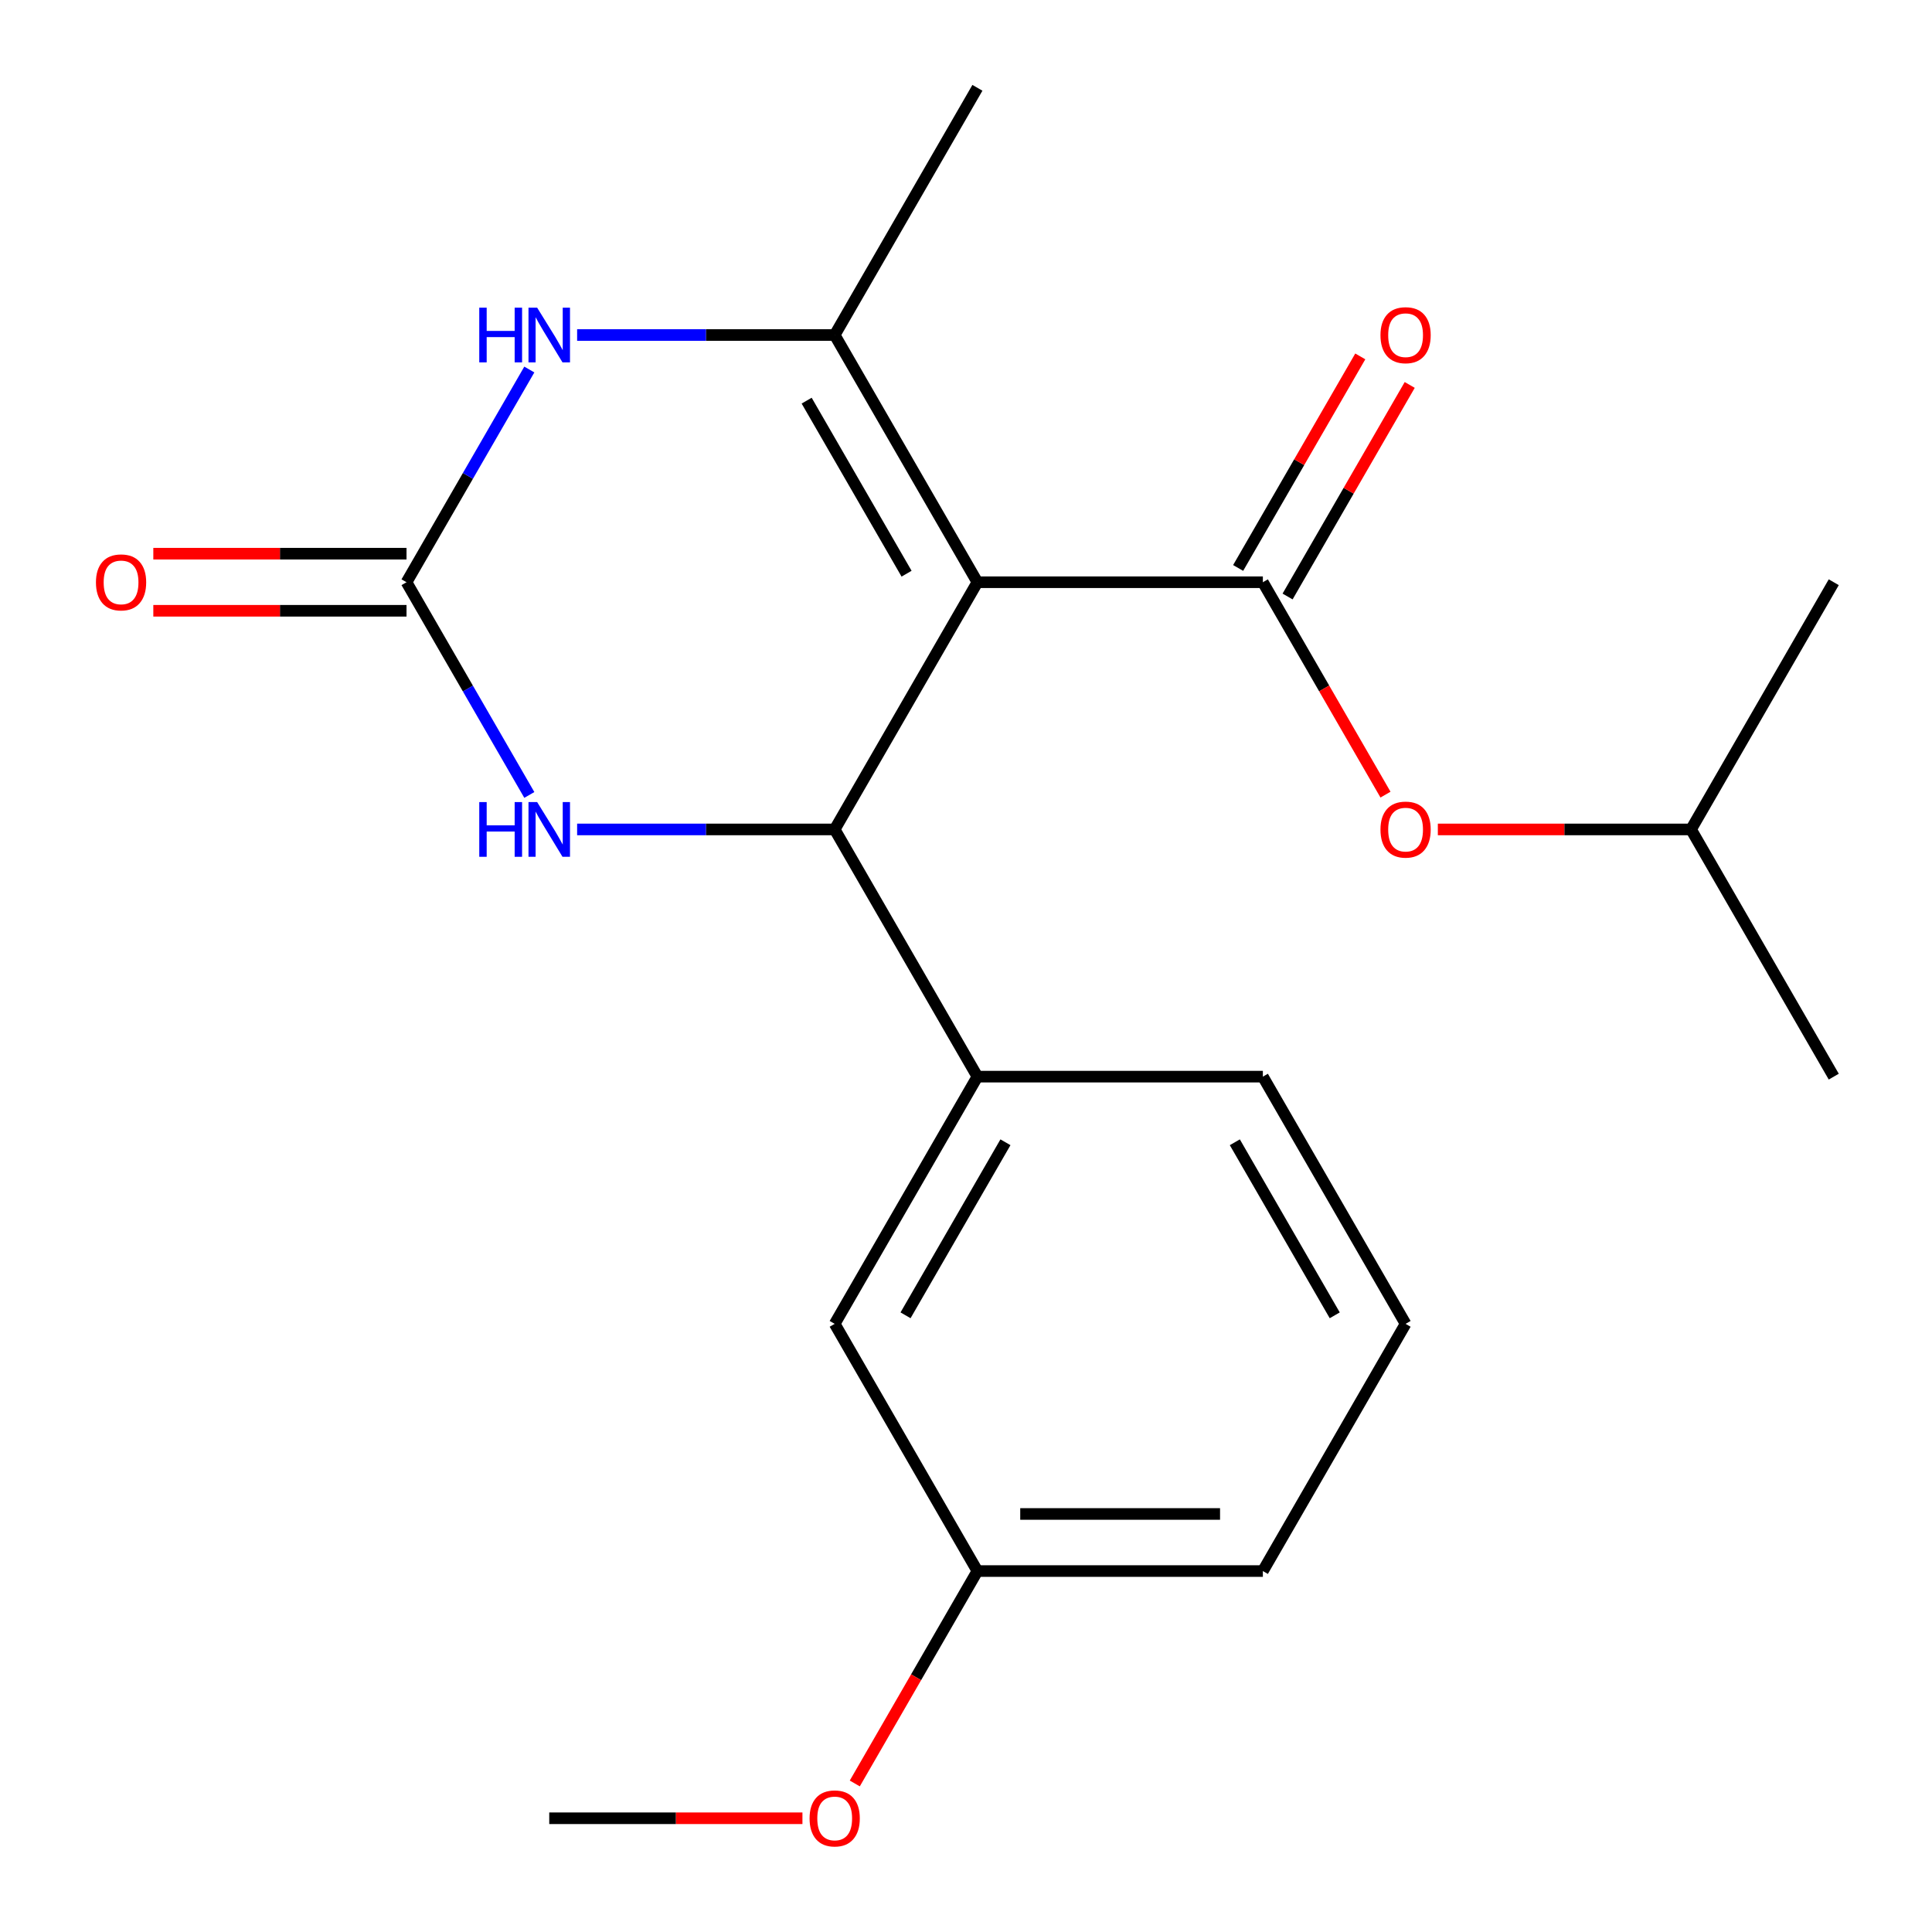 <?xml version='1.0' encoding='iso-8859-1'?>
<svg version='1.1' baseProfile='full'
              xmlns='http://www.w3.org/2000/svg'
                      xmlns:rdkit='http://www.rdkit.org/xml'
                      xmlns:xlink='http://www.w3.org/1999/xlink'
                  xml:space='preserve'
width='1000px' height='1000px' viewBox='0 0 1000 1000'>
<!-- END OF HEADER -->
<rect style='opacity:1.0;fill:#FFFFFF;stroke:none' width='1000' height='1000' x='0' y='0'> </rect>
<path class='bond-0' d='M 505.908,301.362 L 432.034,429.316' style='fill:none;fill-rule:evenodd;stroke:#000000;stroke-width:6px;stroke-linecap:butt;stroke-linejoin:miter;stroke-opacity:1' />
<path class='bond-1' d='M 505.908,301.362 L 432.034,173.408' style='fill:none;fill-rule:evenodd;stroke:#000000;stroke-width:6px;stroke-linecap:butt;stroke-linejoin:miter;stroke-opacity:1' />
<path class='bond-1' d='M 469.236,296.944 L 417.524,207.376' style='fill:none;fill-rule:evenodd;stroke:#000000;stroke-width:6px;stroke-linecap:butt;stroke-linejoin:miter;stroke-opacity:1' />
<path class='bond-2' d='M 505.908,301.362 L 653.656,301.362' style='fill:none;fill-rule:evenodd;stroke:#000000;stroke-width:6px;stroke-linecap:butt;stroke-linejoin:miter;stroke-opacity:1' />
<path class='bond-5' d='M 432.034,429.316 L 365.377,429.316' style='fill:none;fill-rule:evenodd;stroke:#000000;stroke-width:6px;stroke-linecap:butt;stroke-linejoin:miter;stroke-opacity:1' />
<path class='bond-5' d='M 365.377,429.316 L 298.719,429.316' style='fill:none;fill-rule:evenodd;stroke:#0000FF;stroke-width:6px;stroke-linecap:butt;stroke-linejoin:miter;stroke-opacity:1' />
<path class='bond-6' d='M 432.034,429.316 L 505.908,557.269' style='fill:none;fill-rule:evenodd;stroke:#000000;stroke-width:6px;stroke-linecap:butt;stroke-linejoin:miter;stroke-opacity:1' />
<path class='bond-4' d='M 432.034,173.408 L 365.377,173.408' style='fill:none;fill-rule:evenodd;stroke:#000000;stroke-width:6px;stroke-linecap:butt;stroke-linejoin:miter;stroke-opacity:1' />
<path class='bond-4' d='M 365.377,173.408 L 298.719,173.408' style='fill:none;fill-rule:evenodd;stroke:#0000FF;stroke-width:6px;stroke-linecap:butt;stroke-linejoin:miter;stroke-opacity:1' />
<path class='bond-12' d='M 432.034,173.408 L 505.908,45.455' style='fill:none;fill-rule:evenodd;stroke:#000000;stroke-width:6px;stroke-linecap:butt;stroke-linejoin:miter;stroke-opacity:1' />
<path class='bond-7' d='M 653.656,301.362 L 685.393,356.332' style='fill:none;fill-rule:evenodd;stroke:#000000;stroke-width:6px;stroke-linecap:butt;stroke-linejoin:miter;stroke-opacity:1' />
<path class='bond-7' d='M 685.393,356.332 L 717.13,411.302' style='fill:none;fill-rule:evenodd;stroke:#FF0000;stroke-width:6px;stroke-linecap:butt;stroke-linejoin:miter;stroke-opacity:1' />
<path class='bond-8' d='M 666.451,308.749 L 698.061,253.999' style='fill:none;fill-rule:evenodd;stroke:#000000;stroke-width:6px;stroke-linecap:butt;stroke-linejoin:miter;stroke-opacity:1' />
<path class='bond-8' d='M 698.061,253.999 L 729.671,199.249' style='fill:none;fill-rule:evenodd;stroke:#FF0000;stroke-width:6px;stroke-linecap:butt;stroke-linejoin:miter;stroke-opacity:1' />
<path class='bond-8' d='M 640.861,293.974 L 672.471,239.224' style='fill:none;fill-rule:evenodd;stroke:#000000;stroke-width:6px;stroke-linecap:butt;stroke-linejoin:miter;stroke-opacity:1' />
<path class='bond-8' d='M 672.471,239.224 L 704.08,184.474' style='fill:none;fill-rule:evenodd;stroke:#FF0000;stroke-width:6px;stroke-linecap:butt;stroke-linejoin:miter;stroke-opacity:1' />
<path class='bond-3' d='M 210.412,301.362 L 242.195,246.312' style='fill:none;fill-rule:evenodd;stroke:#000000;stroke-width:6px;stroke-linecap:butt;stroke-linejoin:miter;stroke-opacity:1' />
<path class='bond-3' d='M 242.195,246.312 L 273.978,191.262' style='fill:none;fill-rule:evenodd;stroke:#0000FF;stroke-width:6px;stroke-linecap:butt;stroke-linejoin:miter;stroke-opacity:1' />
<path class='bond-9' d='M 210.412,286.587 L 144.884,286.587' style='fill:none;fill-rule:evenodd;stroke:#000000;stroke-width:6px;stroke-linecap:butt;stroke-linejoin:miter;stroke-opacity:1' />
<path class='bond-9' d='M 144.884,286.587 L 79.357,286.587' style='fill:none;fill-rule:evenodd;stroke:#FF0000;stroke-width:6px;stroke-linecap:butt;stroke-linejoin:miter;stroke-opacity:1' />
<path class='bond-9' d='M 210.412,316.137 L 144.884,316.137' style='fill:none;fill-rule:evenodd;stroke:#000000;stroke-width:6px;stroke-linecap:butt;stroke-linejoin:miter;stroke-opacity:1' />
<path class='bond-9' d='M 144.884,316.137 L 79.357,316.137' style='fill:none;fill-rule:evenodd;stroke:#FF0000;stroke-width:6px;stroke-linecap:butt;stroke-linejoin:miter;stroke-opacity:1' />
<path class='bond-21' d='M 210.412,301.362 L 242.195,356.412' style='fill:none;fill-rule:evenodd;stroke:#000000;stroke-width:6px;stroke-linecap:butt;stroke-linejoin:miter;stroke-opacity:1' />
<path class='bond-21' d='M 242.195,356.412 L 273.978,411.462' style='fill:none;fill-rule:evenodd;stroke:#0000FF;stroke-width:6px;stroke-linecap:butt;stroke-linejoin:miter;stroke-opacity:1' />
<path class='bond-10' d='M 505.908,557.269 L 432.034,685.223' style='fill:none;fill-rule:evenodd;stroke:#000000;stroke-width:6px;stroke-linecap:butt;stroke-linejoin:miter;stroke-opacity:1' />
<path class='bond-10' d='M 520.417,591.237 L 468.706,680.805' style='fill:none;fill-rule:evenodd;stroke:#000000;stroke-width:6px;stroke-linecap:butt;stroke-linejoin:miter;stroke-opacity:1' />
<path class='bond-13' d='M 505.908,557.269 L 653.656,557.269' style='fill:none;fill-rule:evenodd;stroke:#000000;stroke-width:6px;stroke-linecap:butt;stroke-linejoin:miter;stroke-opacity:1' />
<path class='bond-15' d='M 744.224,429.316 L 809.751,429.316' style='fill:none;fill-rule:evenodd;stroke:#FF0000;stroke-width:6px;stroke-linecap:butt;stroke-linejoin:miter;stroke-opacity:1' />
<path class='bond-15' d='M 809.751,429.316 L 875.278,429.316' style='fill:none;fill-rule:evenodd;stroke:#000000;stroke-width:6px;stroke-linecap:butt;stroke-linejoin:miter;stroke-opacity:1' />
<path class='bond-11' d='M 432.034,685.223 L 505.908,813.176' style='fill:none;fill-rule:evenodd;stroke:#000000;stroke-width:6px;stroke-linecap:butt;stroke-linejoin:miter;stroke-opacity:1' />
<path class='bond-14' d='M 505.908,813.176 L 474.171,868.146' style='fill:none;fill-rule:evenodd;stroke:#000000;stroke-width:6px;stroke-linecap:butt;stroke-linejoin:miter;stroke-opacity:1' />
<path class='bond-14' d='M 474.171,868.146 L 442.434,923.116' style='fill:none;fill-rule:evenodd;stroke:#FF0000;stroke-width:6px;stroke-linecap:butt;stroke-linejoin:miter;stroke-opacity:1' />
<path class='bond-22' d='M 505.908,813.176 L 653.656,813.176' style='fill:none;fill-rule:evenodd;stroke:#000000;stroke-width:6px;stroke-linecap:butt;stroke-linejoin:miter;stroke-opacity:1' />
<path class='bond-22' d='M 528.07,783.627 L 631.494,783.627' style='fill:none;fill-rule:evenodd;stroke:#000000;stroke-width:6px;stroke-linecap:butt;stroke-linejoin:miter;stroke-opacity:1' />
<path class='bond-16' d='M 653.656,557.269 L 727.53,685.223' style='fill:none;fill-rule:evenodd;stroke:#000000;stroke-width:6px;stroke-linecap:butt;stroke-linejoin:miter;stroke-opacity:1' />
<path class='bond-16' d='M 639.146,591.237 L 690.858,680.805' style='fill:none;fill-rule:evenodd;stroke:#000000;stroke-width:6px;stroke-linecap:butt;stroke-linejoin:miter;stroke-opacity:1' />
<path class='bond-18' d='M 415.34,941.13 L 349.813,941.13' style='fill:none;fill-rule:evenodd;stroke:#FF0000;stroke-width:6px;stroke-linecap:butt;stroke-linejoin:miter;stroke-opacity:1' />
<path class='bond-18' d='M 349.813,941.13 L 284.286,941.13' style='fill:none;fill-rule:evenodd;stroke:#000000;stroke-width:6px;stroke-linecap:butt;stroke-linejoin:miter;stroke-opacity:1' />
<path class='bond-19' d='M 875.278,429.316 L 949.152,557.269' style='fill:none;fill-rule:evenodd;stroke:#000000;stroke-width:6px;stroke-linecap:butt;stroke-linejoin:miter;stroke-opacity:1' />
<path class='bond-20' d='M 875.278,429.316 L 949.152,301.362' style='fill:none;fill-rule:evenodd;stroke:#000000;stroke-width:6px;stroke-linecap:butt;stroke-linejoin:miter;stroke-opacity:1' />
<path class='bond-17' d='M 727.53,685.223 L 653.656,813.176' style='fill:none;fill-rule:evenodd;stroke:#000000;stroke-width:6px;stroke-linecap:butt;stroke-linejoin:miter;stroke-opacity:1' />
<path  class='atom-5' d='M 248.066 159.248
L 251.906 159.248
L 251.906 171.288
L 266.386 171.288
L 266.386 159.248
L 270.226 159.248
L 270.226 187.568
L 266.386 187.568
L 266.386 174.488
L 251.906 174.488
L 251.906 187.568
L 248.066 187.568
L 248.066 159.248
' fill='#0000FF'/>
<path  class='atom-5' d='M 278.026 159.248
L 287.306 174.248
Q 288.226 175.728, 289.706 178.408
Q 291.186 181.088, 291.266 181.248
L 291.266 159.248
L 295.026 159.248
L 295.026 187.568
L 291.146 187.568
L 281.186 171.168
Q 280.026 169.248, 278.786 167.048
Q 277.586 164.848, 277.226 164.168
L 277.226 187.568
L 273.546 187.568
L 273.546 159.248
L 278.026 159.248
' fill='#0000FF'/>
<path  class='atom-6' d='M 248.066 415.156
L 251.906 415.156
L 251.906 427.196
L 266.386 427.196
L 266.386 415.156
L 270.226 415.156
L 270.226 443.476
L 266.386 443.476
L 266.386 430.396
L 251.906 430.396
L 251.906 443.476
L 248.066 443.476
L 248.066 415.156
' fill='#0000FF'/>
<path  class='atom-6' d='M 278.026 415.156
L 287.306 430.156
Q 288.226 431.636, 289.706 434.316
Q 291.186 436.996, 291.266 437.156
L 291.266 415.156
L 295.026 415.156
L 295.026 443.476
L 291.146 443.476
L 281.186 427.076
Q 280.026 425.156, 278.786 422.956
Q 277.586 420.756, 277.226 420.076
L 277.226 443.476
L 273.546 443.476
L 273.546 415.156
L 278.026 415.156
' fill='#0000FF'/>
<path  class='atom-8' d='M 714.53 429.396
Q 714.53 422.596, 717.89 418.796
Q 721.25 414.996, 727.53 414.996
Q 733.81 414.996, 737.17 418.796
Q 740.53 422.596, 740.53 429.396
Q 740.53 436.276, 737.13 440.196
Q 733.73 444.076, 727.53 444.076
Q 721.29 444.076, 717.89 440.196
Q 714.53 436.316, 714.53 429.396
M 727.53 440.876
Q 731.85 440.876, 734.17 437.996
Q 736.53 435.076, 736.53 429.396
Q 736.53 423.836, 734.17 421.036
Q 731.85 418.196, 727.53 418.196
Q 723.21 418.196, 720.85 420.996
Q 718.53 423.796, 718.53 429.396
Q 718.53 435.116, 720.85 437.996
Q 723.21 440.876, 727.53 440.876
' fill='#FF0000'/>
<path  class='atom-9' d='M 714.53 173.488
Q 714.53 166.688, 717.89 162.888
Q 721.25 159.088, 727.53 159.088
Q 733.81 159.088, 737.17 162.888
Q 740.53 166.688, 740.53 173.488
Q 740.53 180.368, 737.13 184.288
Q 733.73 188.168, 727.53 188.168
Q 721.29 188.168, 717.89 184.288
Q 714.53 180.408, 714.53 173.488
M 727.53 184.968
Q 731.85 184.968, 734.17 182.088
Q 736.53 179.168, 736.53 173.488
Q 736.53 167.928, 734.17 165.128
Q 731.85 162.288, 727.53 162.288
Q 723.21 162.288, 720.85 165.088
Q 718.53 167.888, 718.53 173.488
Q 718.53 179.208, 720.85 182.088
Q 723.21 184.968, 727.53 184.968
' fill='#FF0000'/>
<path  class='atom-10' d='M 49.663 301.442
Q 49.663 294.642, 53.023 290.842
Q 56.383 287.042, 62.663 287.042
Q 68.943 287.042, 72.303 290.842
Q 75.663 294.642, 75.663 301.442
Q 75.663 308.322, 72.263 312.242
Q 68.863 316.122, 62.663 316.122
Q 56.423 316.122, 53.023 312.242
Q 49.663 308.362, 49.663 301.442
M 62.663 312.922
Q 66.983 312.922, 69.303 310.042
Q 71.663 307.122, 71.663 301.442
Q 71.663 295.882, 69.303 293.082
Q 66.983 290.242, 62.663 290.242
Q 58.343 290.242, 55.983 293.042
Q 53.663 295.842, 53.663 301.442
Q 53.663 307.162, 55.983 310.042
Q 58.343 312.922, 62.663 312.922
' fill='#FF0000'/>
<path  class='atom-15' d='M 419.034 941.21
Q 419.034 934.41, 422.394 930.61
Q 425.754 926.81, 432.034 926.81
Q 438.314 926.81, 441.674 930.61
Q 445.034 934.41, 445.034 941.21
Q 445.034 948.09, 441.634 952.01
Q 438.234 955.89, 432.034 955.89
Q 425.794 955.89, 422.394 952.01
Q 419.034 948.13, 419.034 941.21
M 432.034 952.69
Q 436.354 952.69, 438.674 949.81
Q 441.034 946.89, 441.034 941.21
Q 441.034 935.65, 438.674 932.85
Q 436.354 930.01, 432.034 930.01
Q 427.714 930.01, 425.354 932.81
Q 423.034 935.61, 423.034 941.21
Q 423.034 946.93, 425.354 949.81
Q 427.714 952.69, 432.034 952.69
' fill='#FF0000'/>
</svg>
